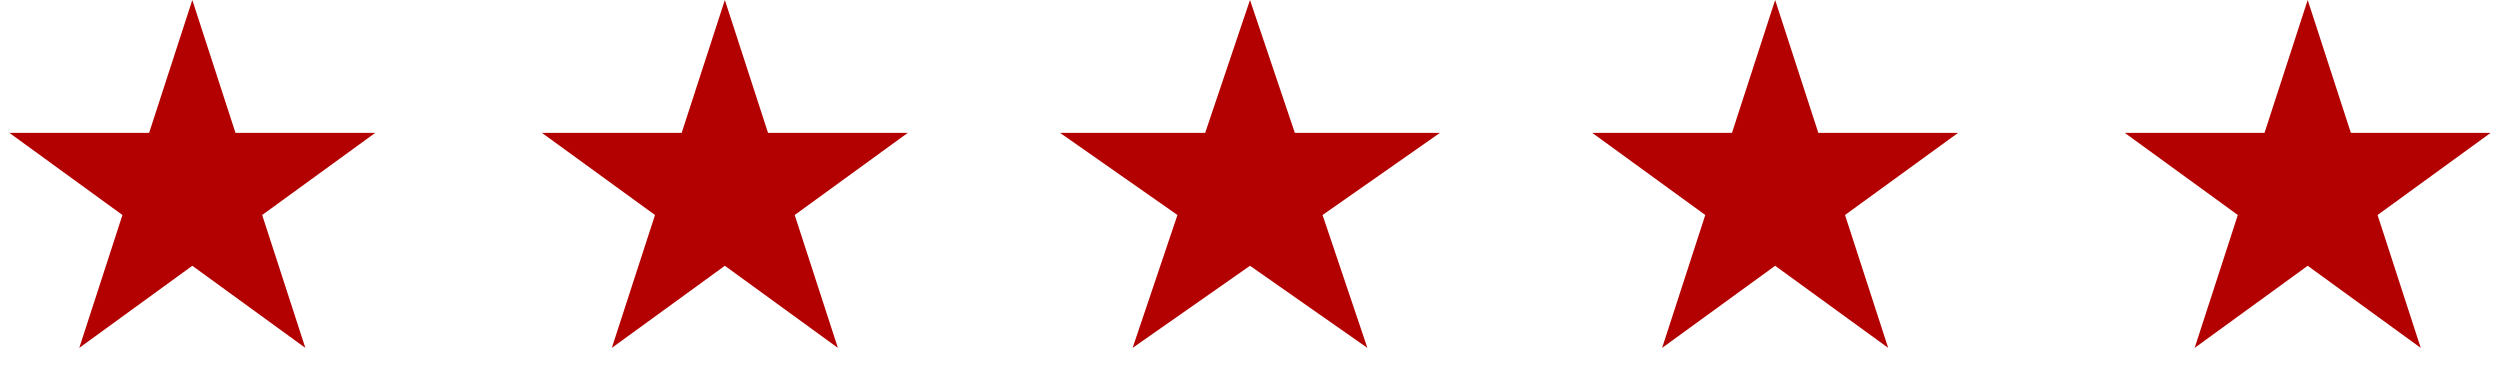 <svg width="169" height="26" viewBox="0 0 169 26" fill="none" xmlns="http://www.w3.org/2000/svg">
<path d="M13 0L15.919 8.983H25.364L17.723 14.534L20.641 23.517L13 17.966L5.359 23.517L8.277 14.534L0.636 8.983H10.081L13 0Z" fill="#B30000"/>
<path d="M84.5 0L87.531 8.983H97.339L89.404 14.534L92.435 23.517L84.5 17.966L76.565 23.517L79.596 14.534L71.661 8.983H81.469L84.5 0Z" fill="#B30000"/>
<path d="M49 0L51.919 8.983H61.364L53.722 14.534L56.641 23.517L49 17.966L41.359 23.517L44.278 14.534L36.636 8.983H46.081L49 0Z" fill="#B30000"/>
<path d="M120 0L122.919 8.983H132.364L124.723 14.534L127.641 23.517L120 17.966L112.359 23.517L115.277 14.534L107.636 8.983H117.081L120 0Z" fill="#B30000"/>
<path d="M156 0L158.919 8.983H168.364L160.723 14.534L163.641 23.517L156 17.966L148.359 23.517L151.277 14.534L143.636 8.983H153.081L156 0Z" fill="#B30000"/>
</svg>
